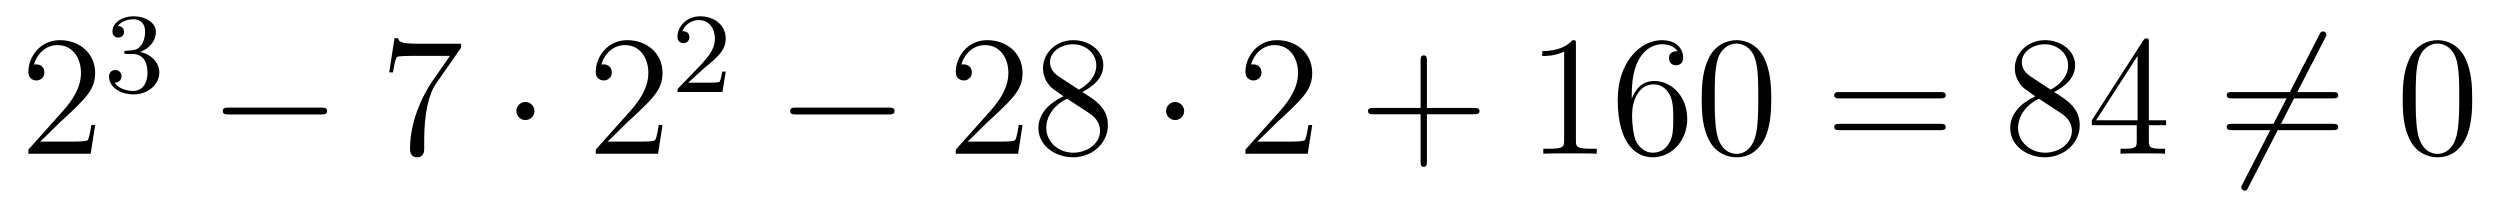 <?xml version='1.0'?>
<!-- This file was generated by dvisvgm 1.14.1 -->
<svg height='14pt' version='1.1' viewBox='0 -14 175 14' width='175pt' xmlns='http://www.w3.org/2000/svg' xmlns:xlink='http://www.w3.org/1999/xlink'>
<g id='page1'>
<g transform='matrix(1 0 0 1 -127 651)'>
<path d='M133.66 -656.248H133.397C133.361 -656.045 133.265 -655.387 133.146 -655.196C133.062 -655.089 132.381 -655.089 132.022 -655.089H129.811C130.133 -655.364 130.863 -656.129 131.173 -656.416C132.99 -658.089 133.66 -658.711 133.66 -659.894C133.66 -661.269 132.572 -662.189 131.185 -662.189C129.799 -662.189 128.986 -661.006 128.986 -659.978C128.986 -659.368 129.512 -659.368 129.548 -659.368C129.799 -659.368 130.109 -659.547 130.109 -659.93C130.109 -660.265 129.882 -660.492 129.548 -660.492C129.44 -660.492 129.416 -660.492 129.38 -660.48C129.608 -661.293 130.253 -661.843 131.03 -661.843C132.046 -661.843 132.668 -660.994 132.668 -659.894C132.668 -658.878 132.082 -657.993 131.401 -657.228L128.986 -654.527V-654.24H133.349L133.66 -656.248Z' fill-rule='evenodd'/>
<path d='M136.296 -661.222C136.926 -661.222 137.324 -660.759 137.324 -659.922C137.324 -658.927 136.758 -658.632 136.336 -658.632C135.897 -658.632 135.3 -658.791 135.021 -659.213C135.308 -659.213 135.507 -659.397 135.507 -659.66C135.507 -659.915 135.324 -660.098 135.069 -660.098C134.854 -660.098 134.631 -659.962 134.631 -659.644C134.631 -658.887 135.443 -658.393 136.352 -658.393C137.412 -658.393 138.153 -659.126 138.153 -659.922C138.153 -660.584 137.627 -661.19 136.814 -661.365C137.443 -661.588 137.913 -662.13 137.913 -662.767C137.913 -663.405 137.197 -663.859 136.368 -663.859C135.515 -663.859 134.87 -663.397 134.87 -662.791C134.87 -662.496 135.069 -662.369 135.276 -662.369C135.523 -662.369 135.683 -662.544 135.683 -662.775C135.683 -663.07 135.428 -663.182 135.252 -663.19C135.587 -663.628 136.2 -663.652 136.344 -663.652C136.551 -663.652 137.157 -663.588 137.157 -662.767C137.157 -662.209 136.926 -661.875 136.814 -661.747C136.575 -661.5 136.392 -661.484 135.906 -661.452C135.754 -661.445 135.69 -661.437 135.69 -661.333C135.69 -661.222 135.762 -661.222 135.897 -661.222H136.296Z' fill-rule='evenodd'/>
<path d='M149.478 -656.989C149.681 -656.989 149.896 -656.989 149.896 -657.228C149.896 -657.468 149.681 -657.468 149.478 -657.468H143.011C142.808 -657.468 142.592 -657.468 142.592 -657.228C142.592 -656.989 142.808 -656.989 143.011 -656.989H149.478Z' fill-rule='evenodd'/>
<path d='M159.276 -661.663V-661.938H156.396C154.949 -661.938 154.925 -662.094 154.877 -662.321H154.614L154.244 -659.93H154.507C154.543 -660.145 154.65 -660.887 154.806 -661.018C154.901 -661.09 155.798 -661.09 155.965 -661.09H158.499L157.232 -659.273C156.909 -658.807 155.702 -656.846 155.702 -654.599C155.702 -654.467 155.702 -653.989 156.192 -653.989C156.695 -653.989 156.695 -654.455 156.695 -654.611V-655.208C156.695 -656.989 156.981 -658.376 157.543 -659.177L159.276 -661.663Z' fill-rule='evenodd'/>
<path d='M164.412 -657.228C164.412 -657.575 164.126 -657.862 163.779 -657.862C163.432 -657.862 163.145 -657.575 163.145 -657.228C163.145 -656.882 163.432 -656.595 163.779 -656.595C164.126 -656.595 164.412 -656.882 164.412 -657.228Z' fill-rule='evenodd'/>
<path d='M173.376 -656.248H173.113C173.078 -656.045 172.982 -655.387 172.862 -655.196C172.779 -655.089 172.097 -655.089 171.739 -655.089H169.527C169.85 -655.364 170.579 -656.129 170.89 -656.416C172.707 -658.089 173.376 -658.711 173.376 -659.894C173.376 -661.269 172.288 -662.189 170.902 -662.189C169.515 -662.189 168.702 -661.006 168.702 -659.978C168.702 -659.368 169.228 -659.368 169.264 -659.368C169.515 -659.368 169.826 -659.547 169.826 -659.93C169.826 -660.265 169.599 -660.492 169.264 -660.492C169.157 -660.492 169.133 -660.492 169.097 -660.48C169.324 -661.293 169.969 -661.843 170.747 -661.843C171.762 -661.843 172.384 -660.994 172.384 -659.894C172.384 -658.878 171.798 -657.993 171.117 -657.228L168.702 -654.527V-654.24H173.066L173.376 -656.248Z' fill-rule='evenodd'/>
<path d='M176.247 -660.186C176.375 -660.305 176.709 -660.568 176.837 -660.68C177.331 -661.134 177.801 -661.572 177.801 -662.297C177.801 -663.245 177.004 -663.859 176.008 -663.859C175.052 -663.859 174.422 -663.134 174.422 -662.425C174.422 -662.034 174.733 -661.978 174.845 -661.978C175.012 -661.978 175.259 -662.098 175.259 -662.401C175.259 -662.815 174.861 -662.815 174.765 -662.815C174.996 -663.397 175.53 -663.596 175.92 -663.596C176.662 -663.596 177.044 -662.967 177.044 -662.297C177.044 -661.468 176.462 -660.863 175.522 -659.899L174.518 -658.863C174.422 -658.775 174.422 -658.759 174.422 -658.56H177.57L177.801 -659.986H177.554C177.53 -659.827 177.466 -659.428 177.371 -659.277C177.323 -659.213 176.717 -659.213 176.59 -659.213H175.171L176.247 -660.186Z' fill-rule='evenodd'/>
<path d='M189.198 -656.989C189.401 -656.989 189.616 -656.989 189.616 -657.228C189.616 -657.468 189.401 -657.468 189.198 -657.468H182.731C182.528 -657.468 182.312 -657.468 182.312 -657.228C182.312 -656.989 182.528 -656.989 182.731 -656.989H189.198Z' fill-rule='evenodd'/>
<path d='M198.578 -656.248H198.316C198.28 -656.045 198.184 -655.387 198.064 -655.196C197.981 -655.089 197.299 -655.089 196.94 -655.089H194.729C195.052 -655.364 195.781 -656.129 196.092 -656.416C197.909 -658.089 198.578 -658.711 198.578 -659.894C198.578 -661.269 197.49 -662.189 196.104 -662.189C194.717 -662.189 193.904 -661.006 193.904 -659.978C193.904 -659.368 194.43 -659.368 194.466 -659.368C194.717 -659.368 195.028 -659.547 195.028 -659.93C195.028 -660.265 194.801 -660.492 194.466 -660.492C194.358 -660.492 194.334 -660.492 194.298 -660.48C194.526 -661.293 195.172 -661.843 195.948 -661.843C196.964 -661.843 197.586 -660.994 197.586 -659.894C197.586 -658.878 197 -657.993 196.319 -657.228L193.904 -654.527V-654.24H198.268L198.578 -656.248ZM202.76 -658.555C203.358 -658.878 204.232 -659.428 204.232 -660.432C204.232 -661.472 203.227 -662.189 202.127 -662.189C200.944 -662.189 200.011 -661.317 200.011 -660.229C200.011 -659.823 200.131 -659.416 200.465 -659.01C200.597 -658.854 200.609 -658.842 201.445 -658.257C200.286 -657.719 199.688 -656.918 199.688 -656.045C199.688 -654.778 200.896 -653.989 202.115 -653.989C203.442 -653.989 204.553 -654.969 204.553 -656.224C204.553 -657.444 203.693 -657.982 202.76 -658.555ZM201.134 -659.631C200.98 -659.739 200.501 -660.05 200.501 -660.635C200.501 -661.413 201.314 -661.902 202.115 -661.902C202.975 -661.902 203.741 -661.281 203.741 -660.42C203.741 -659.691 203.215 -659.105 202.522 -658.723L201.134 -659.631ZM201.697 -658.089L203.143 -657.145C203.454 -656.942 204.004 -656.571 204.004 -655.842C204.004 -654.933 203.083 -654.312 202.127 -654.312C201.11 -654.312 200.238 -655.053 200.238 -656.045C200.238 -656.977 200.92 -657.731 201.697 -658.089Z' fill-rule='evenodd'/>
<path d='M209.892 -657.228C209.892 -657.575 209.604 -657.862 209.257 -657.862C208.912 -657.862 208.625 -657.575 208.625 -657.228C208.625 -656.882 208.912 -656.595 209.257 -656.595C209.604 -656.595 209.892 -656.882 209.892 -657.228Z' fill-rule='evenodd'/>
<path d='M218.855 -656.248H218.592C218.556 -656.045 218.461 -655.387 218.341 -655.196C218.257 -655.089 217.576 -655.089 217.218 -655.089H215.006C215.329 -655.364 216.058 -656.129 216.368 -656.416C218.185 -658.089 218.855 -658.711 218.855 -659.894C218.855 -661.269 217.768 -662.189 216.38 -662.189C214.994 -662.189 214.181 -661.006 214.181 -659.978C214.181 -659.368 214.708 -659.368 214.742 -659.368C214.994 -659.368 215.305 -659.547 215.305 -659.93C215.305 -660.265 215.077 -660.492 214.742 -660.492C214.636 -660.492 214.612 -660.492 214.576 -660.48C214.802 -661.293 215.448 -661.843 216.226 -661.843C217.242 -661.843 217.862 -660.994 217.862 -659.894C217.862 -658.878 217.277 -657.993 216.596 -657.228L214.181 -654.527V-654.24H218.544L218.855 -656.248Z' fill-rule='evenodd'/>
<path d='M226.884 -657.001H230.184C230.351 -657.001 230.566 -657.001 230.566 -657.217C230.566 -657.444 230.363 -657.444 230.184 -657.444H226.884V-660.743C226.884 -660.91 226.884 -661.126 226.669 -661.126C226.442 -661.126 226.442 -660.922 226.442 -660.743V-657.444H223.142C222.976 -657.444 222.76 -657.444 222.76 -657.228C222.76 -657.001 222.964 -657.001 223.142 -657.001H226.442V-653.702C226.442 -653.535 226.442 -653.32 226.657 -653.32C226.884 -653.32 226.884 -653.523 226.884 -653.702V-657.001Z' fill-rule='evenodd'/>
<path d='M237.314 -661.902C237.314 -662.178 237.314 -662.189 237.076 -662.189C236.789 -661.867 236.191 -661.424 234.959 -661.424V-661.078C235.235 -661.078 235.832 -661.078 236.489 -661.388V-655.16C236.489 -654.73 236.454 -654.587 235.402 -654.587H235.031V-654.24C235.354 -654.264 236.514 -654.264 236.908 -654.264C237.302 -654.264 238.45 -654.264 238.772 -654.24V-654.587H238.402C237.35 -654.587 237.314 -654.73 237.314 -655.16V-661.902ZM241.222 -658.4C241.222 -661.424 242.692 -661.902 243.337 -661.902C243.768 -661.902 244.199 -661.771 244.426 -661.413C244.282 -661.413 243.828 -661.413 243.828 -660.922C243.828 -660.659 244.007 -660.432 244.318 -660.432C244.616 -660.432 244.82 -660.612 244.82 -660.958C244.82 -661.58 244.366 -662.189 243.326 -662.189C241.819 -662.189 240.241 -660.648 240.241 -658.017C240.241 -654.73 241.676 -653.989 242.692 -653.989C243.995 -653.989 245.107 -655.125 245.107 -656.679C245.107 -658.268 243.995 -659.332 242.8 -659.332C241.736 -659.332 241.342 -658.412 241.222 -658.077V-658.4ZM242.692 -654.312C241.939 -654.312 241.58 -654.981 241.472 -655.232C241.366 -655.543 241.246 -656.129 241.246 -656.966C241.246 -657.91 241.676 -659.093 242.752 -659.093C243.409 -659.093 243.756 -658.651 243.936 -658.245C244.127 -657.802 244.127 -657.205 244.127 -656.691C244.127 -656.081 244.127 -655.543 243.9 -655.089C243.6 -654.515 243.17 -654.312 242.692 -654.312ZM250.987 -658.065C250.987 -659.058 250.927 -660.026 250.496 -660.934C250.007 -661.927 249.145 -662.189 248.56 -662.189C247.867 -662.189 247.018 -661.843 246.576 -660.851C246.241 -660.097 246.121 -659.356 246.121 -658.065C246.121 -656.906 246.205 -656.033 246.636 -655.184C247.102 -654.276 247.927 -653.989 248.549 -653.989C249.588 -653.989 250.186 -654.611 250.532 -655.304C250.963 -656.2 250.987 -657.372 250.987 -658.065ZM248.549 -654.228C248.166 -654.228 247.388 -654.443 247.162 -655.746C247.03 -656.463 247.03 -657.372 247.03 -658.209C247.03 -659.189 247.03 -660.073 247.222 -660.779C247.424 -661.58 248.034 -661.95 248.549 -661.95C249.002 -661.95 249.696 -661.675 249.923 -660.648C250.079 -659.966 250.079 -659.022 250.079 -658.209C250.079 -657.408 250.079 -656.499 249.947 -655.77C249.72 -654.455 248.966 -654.228 248.549 -654.228Z' fill-rule='evenodd'/>
<path d='M262.817 -658.113C262.985 -658.113 263.2 -658.113 263.2 -658.328C263.2 -658.555 262.997 -658.555 262.817 -658.555H255.776C255.608 -658.555 255.394 -658.555 255.394 -658.34C255.394 -658.113 255.598 -658.113 255.776 -658.113H262.817ZM262.817 -655.89C262.985 -655.89 263.2 -655.89 263.2 -656.105C263.2 -656.332 262.997 -656.332 262.817 -656.332H255.776C255.608 -656.332 255.394 -656.332 255.394 -656.117C255.394 -655.89 255.598 -655.89 255.776 -655.89H262.817Z' fill-rule='evenodd'/>
<path d='M270.787 -658.555C271.386 -658.878 272.258 -659.428 272.258 -660.432C272.258 -661.472 271.254 -662.189 270.155 -662.189C268.97 -662.189 268.038 -661.317 268.038 -660.229C268.038 -659.823 268.158 -659.416 268.493 -659.01C268.625 -658.854 268.636 -658.842 269.473 -658.257C268.313 -657.719 267.715 -656.918 267.715 -656.045C267.715 -654.778 268.922 -653.989 270.143 -653.989C271.469 -653.989 272.581 -654.969 272.581 -656.224C272.581 -657.444 271.72 -657.982 270.787 -658.555ZM269.162 -659.631C269.006 -659.739 268.529 -660.05 268.529 -660.635C268.529 -661.413 269.341 -661.902 270.143 -661.902C271.003 -661.902 271.768 -661.281 271.768 -660.42C271.768 -659.691 271.242 -659.105 270.548 -658.723L269.162 -659.631ZM269.724 -658.089L271.17 -657.145C271.481 -656.942 272.032 -656.571 272.032 -655.842C272.032 -654.933 271.11 -654.312 270.155 -654.312C269.138 -654.312 268.266 -655.053 268.266 -656.045C268.266 -656.977 268.946 -657.731 269.724 -658.089ZM277.421 -662.022C277.421 -662.249 277.421 -662.309 277.254 -662.309C277.158 -662.309 277.122 -662.309 277.026 -662.166L273.428 -656.583V-656.236H276.572V-655.148C276.572 -654.706 276.548 -654.587 275.675 -654.587H275.436V-654.24C275.711 -654.264 276.655 -654.264 276.99 -654.264S278.281 -654.264 278.556 -654.24V-654.587H278.317C277.457 -654.587 277.421 -654.706 277.421 -655.148V-656.236H278.628V-656.583H277.421V-662.022ZM276.632 -661.09V-656.583H273.727L276.632 -661.09Z' fill-rule='evenodd'/>
<path d='M289.754 -662.333C289.85 -662.5 289.85 -662.524 289.85 -662.56C289.85 -662.644 289.778 -662.799 289.61 -662.799C289.468 -662.799 289.432 -662.727 289.348 -662.56L283.98 -652.124C283.885 -651.957 283.885 -651.933 283.885 -651.897C283.885 -651.801 283.968 -651.658 284.124 -651.658C284.267 -651.658 284.303 -651.73 284.387 -651.897L289.754 -662.333Z' fill-rule='evenodd'/>
<path d='M290.292 -658.113C290.46 -658.113 290.675 -658.113 290.675 -658.328C290.675 -658.555 290.472 -658.555 290.292 -658.555H283.252C283.084 -658.555 282.869 -658.555 282.869 -658.34C282.869 -658.113 283.072 -658.113 283.252 -658.113H290.292ZM290.292 -655.89C290.46 -655.89 290.675 -655.89 290.675 -656.105C290.675 -656.332 290.472 -656.332 290.292 -656.332H283.252C283.084 -656.332 282.869 -656.332 282.869 -656.117C282.869 -655.89 283.072 -655.89 283.252 -655.89H290.292Z' fill-rule='evenodd'/>
<path d='M300.055 -658.065C300.055 -659.058 299.996 -660.026 299.566 -660.934C299.076 -661.927 298.214 -662.189 297.629 -662.189C296.935 -662.189 296.087 -661.843 295.645 -660.851C295.31 -660.097 295.19 -659.356 295.19 -658.065C295.19 -656.906 295.274 -656.033 295.704 -655.184C296.171 -654.276 296.995 -653.989 297.617 -653.989C298.657 -653.989 299.255 -654.611 299.602 -655.304C300.032 -656.2 300.055 -657.372 300.055 -658.065ZM297.617 -654.228C297.235 -654.228 296.458 -654.443 296.231 -655.746C296.099 -656.463 296.099 -657.372 296.099 -658.209C296.099 -659.189 296.099 -660.073 296.291 -660.779C296.494 -661.58 297.103 -661.95 297.617 -661.95C298.072 -661.95 298.765 -661.675 298.992 -660.648C299.147 -659.966 299.147 -659.022 299.147 -658.209C299.147 -657.408 299.147 -656.499 299.016 -655.77C298.789 -654.455 298.036 -654.228 297.617 -654.228Z' fill-rule='evenodd'/>
</g>
</g>
</svg>

